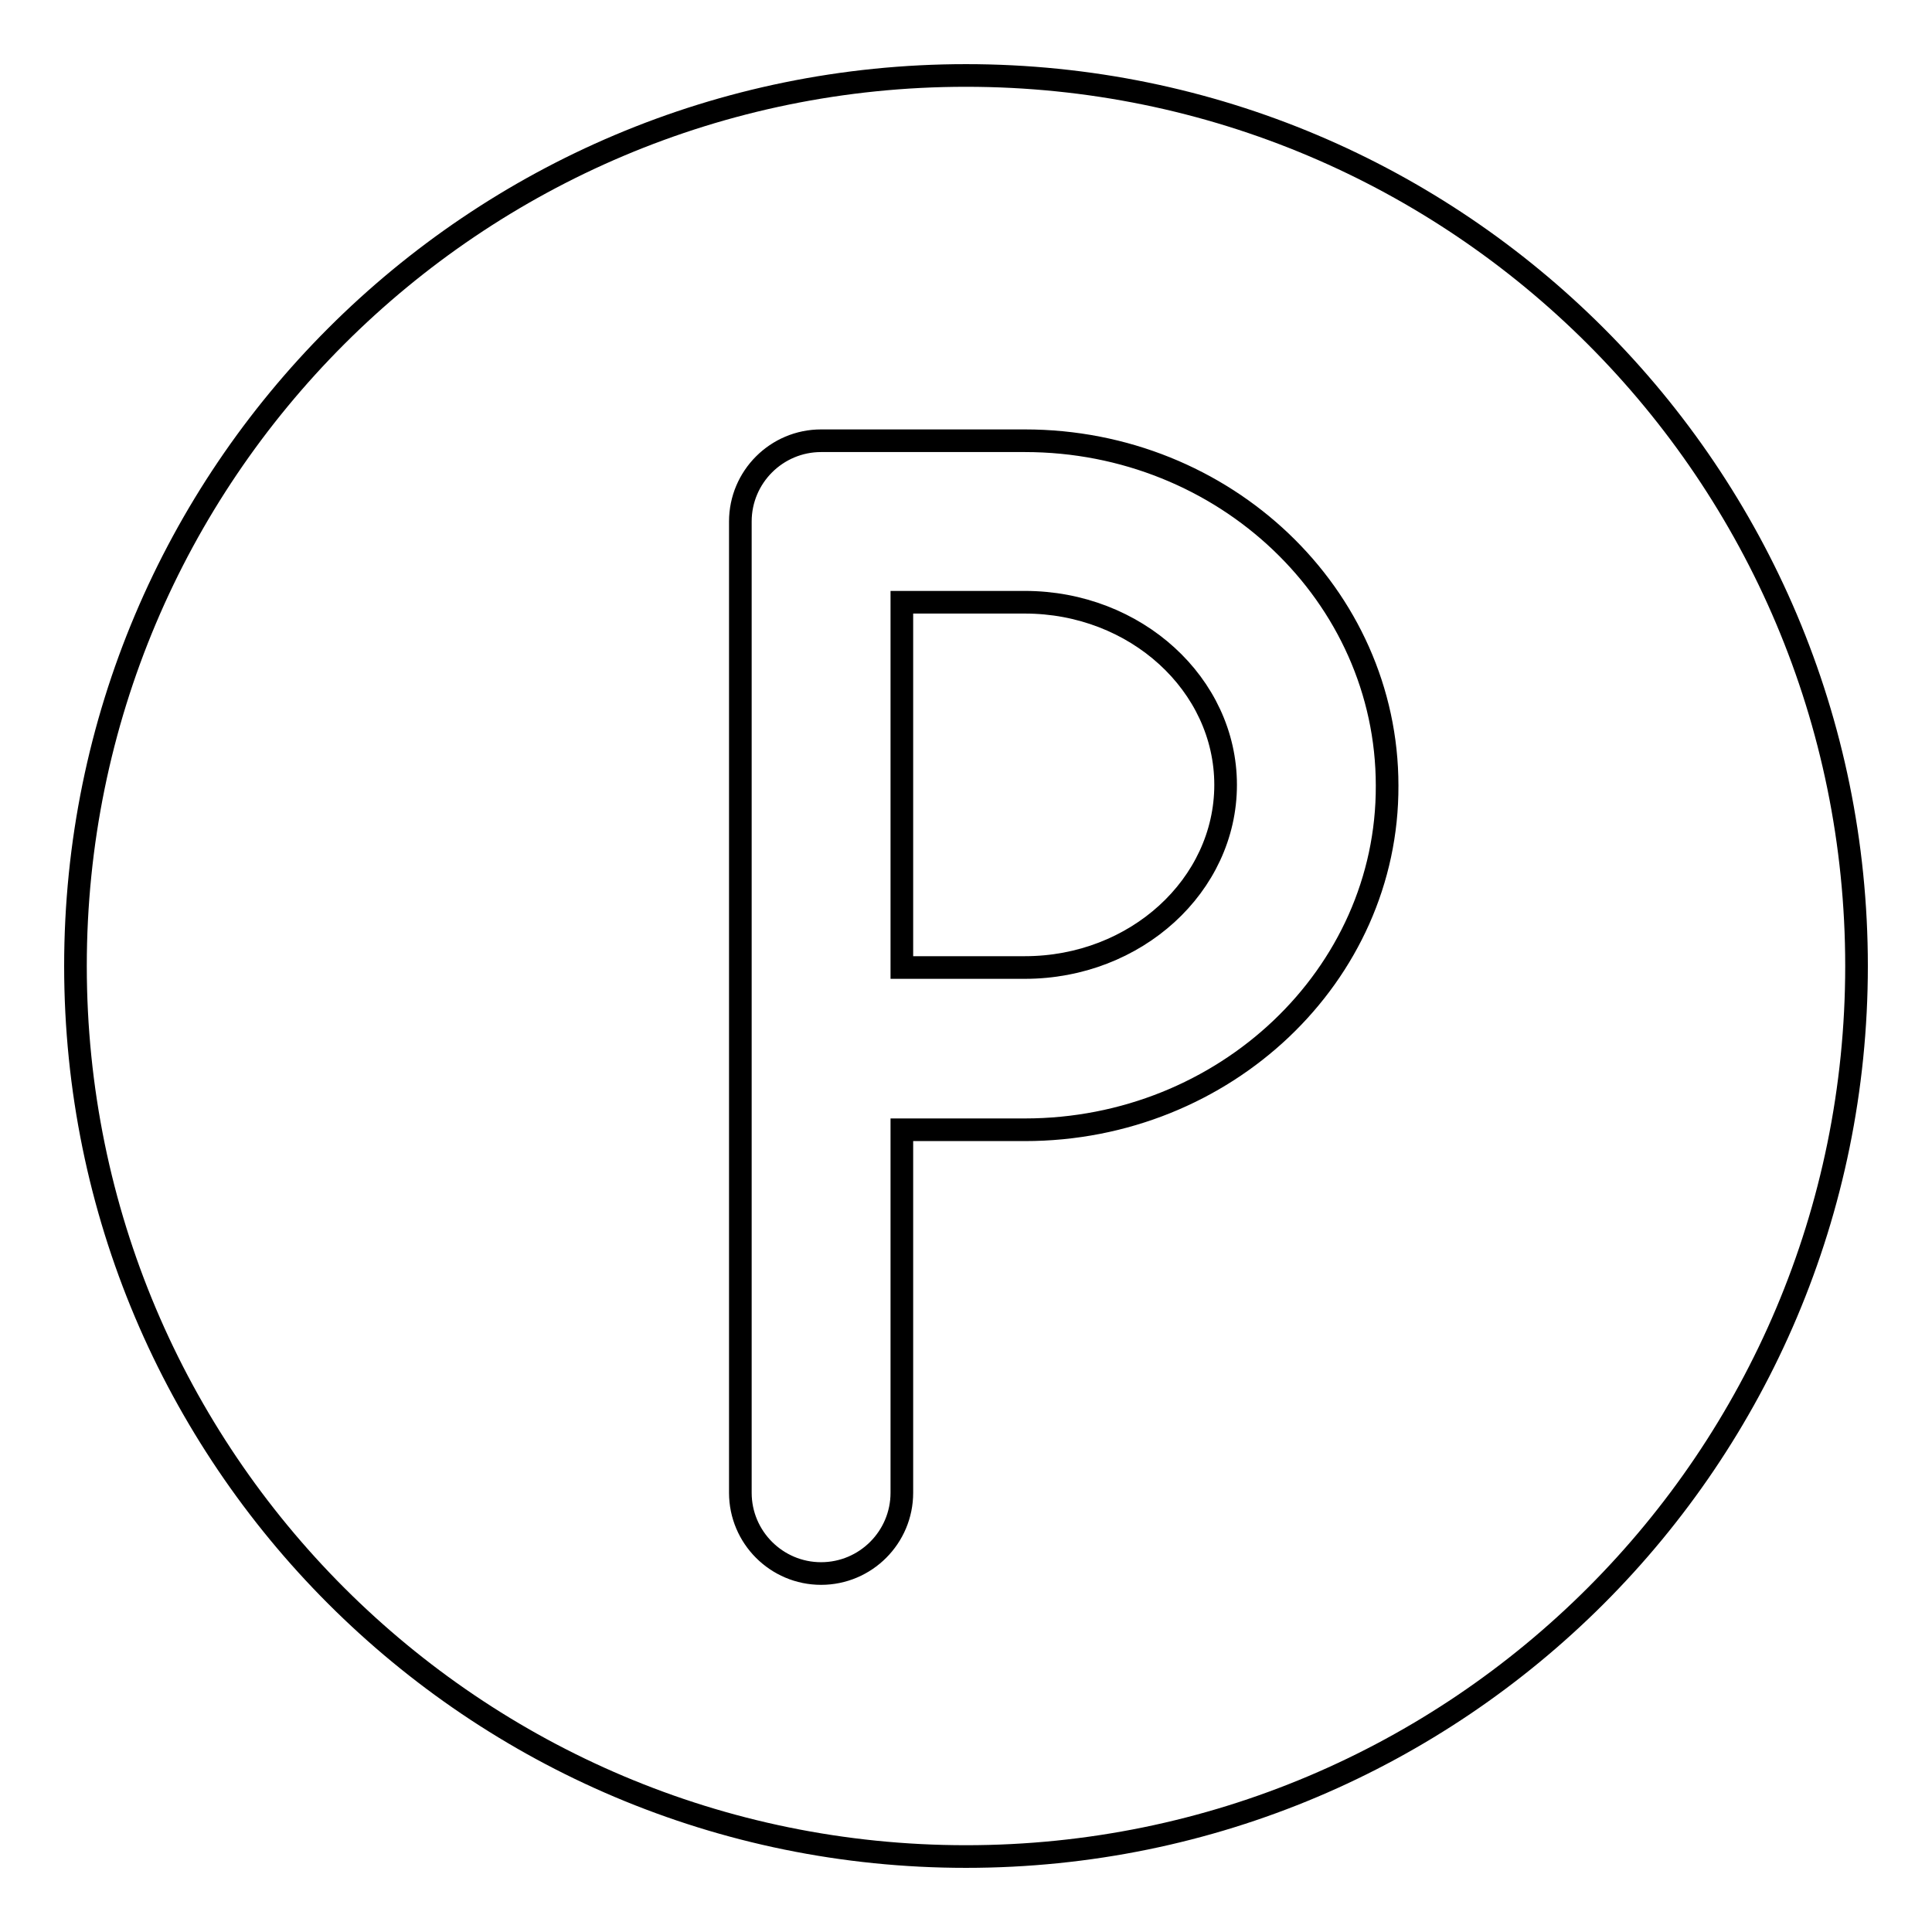 <?xml version="1.0" encoding="utf-8"?>
<!-- Svg Vector Icons : http://www.onlinewebfonts.com/icon -->
<!DOCTYPE svg PUBLIC "-//W3C//DTD SVG 1.1//EN" "http://www.w3.org/Graphics/SVG/1.1/DTD/svg11.dtd">
<svg version="1.1" xmlns="http://www.w3.org/2000/svg" xmlns:xlink="http://www.w3.org/1999/xlink" x="0px" y="0px" viewBox="0 0 256 256" enable-background="new 0 0 256 256" xml:space="preserve">
<g><g><path stroke-width="3" fill-opacity="0" stroke="#000000"  d="M135.8,79.8h-16.3v48.4h16.3c14.7,0,26.6-10.9,26.6-24.2C162.4,90.7,150.5,79.8,135.8,79.8z M128,10C62.8,10,10,62.8,10,128c0,65.2,52.8,118,118,118c65.2,0,118-52.8,118-118C246,62.8,193.2,10,128,10z M135.8,149.7h-16.3v48.1c0,5.9-4.8,10.7-10.7,10.7c-5.9,0-10.7-4.8-10.7-10.7V69.1c0-5.9,4.8-10.7,10.7-10.7h27c26.5,0,48,20.5,48,45.7C183.9,129.2,162.3,149.7,135.8,149.7z"/></g></g>
</svg>